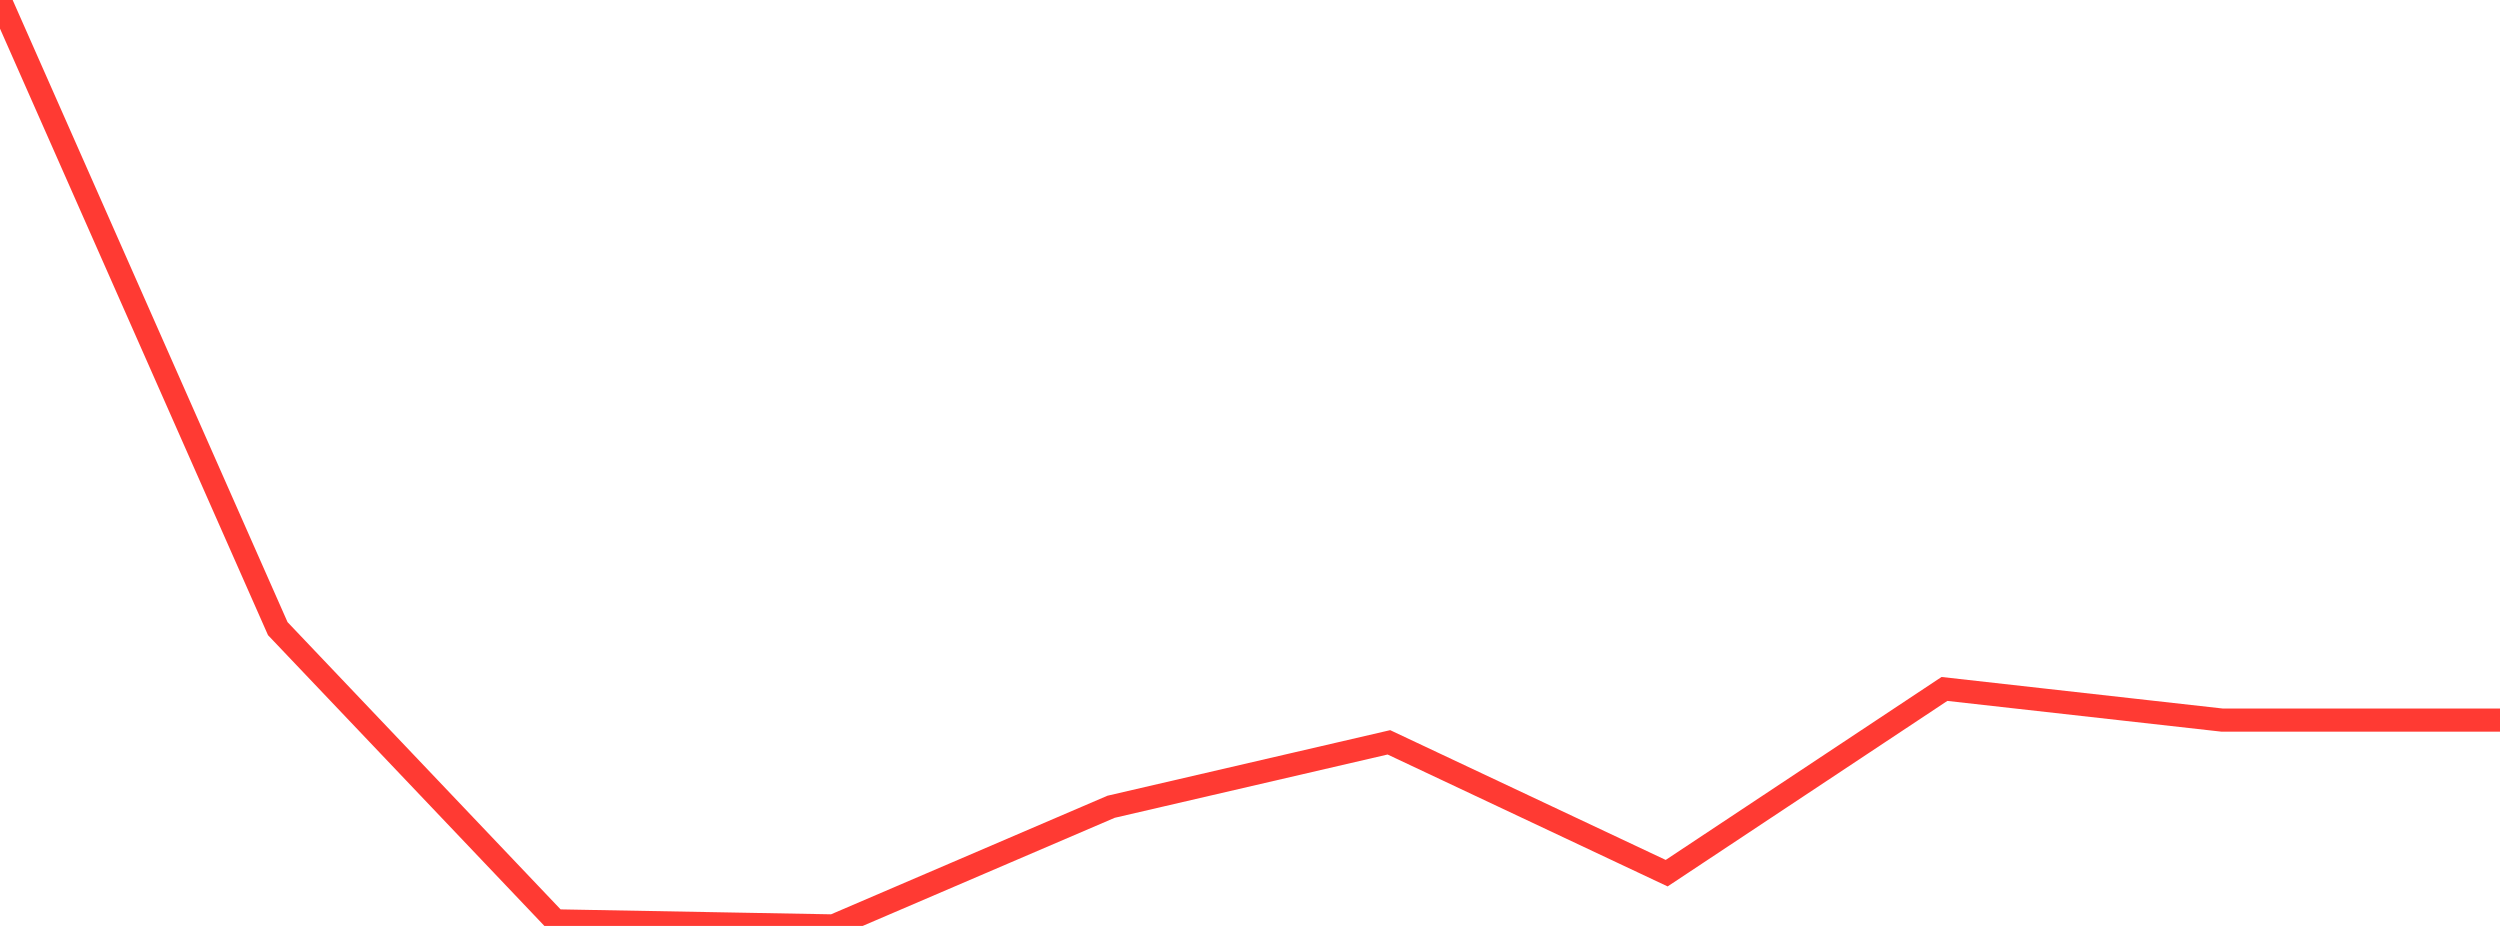 <?xml version="1.0" standalone="no"?>
<!DOCTYPE svg PUBLIC "-//W3C//DTD SVG 1.1//EN" "http://www.w3.org/Graphics/SVG/1.1/DTD/svg11.dtd">

<svg width="135" height="50" viewBox="0 0 135 50" preserveAspectRatio="none" 
  xmlns="http://www.w3.org/2000/svg"
  xmlns:xlink="http://www.w3.org/1999/xlink">


<polyline points="0.0, 0.0 15.0, 33.947 30.0, 49.727 45.0, 50.0 60.0, 43.565 75.0, 40.086 90.0, 47.152 105.0, 37.203 120.0, 38.886 135.0, 38.886" fill="none" stroke="#ff3a33" stroke-width="1.25"/>

</svg>